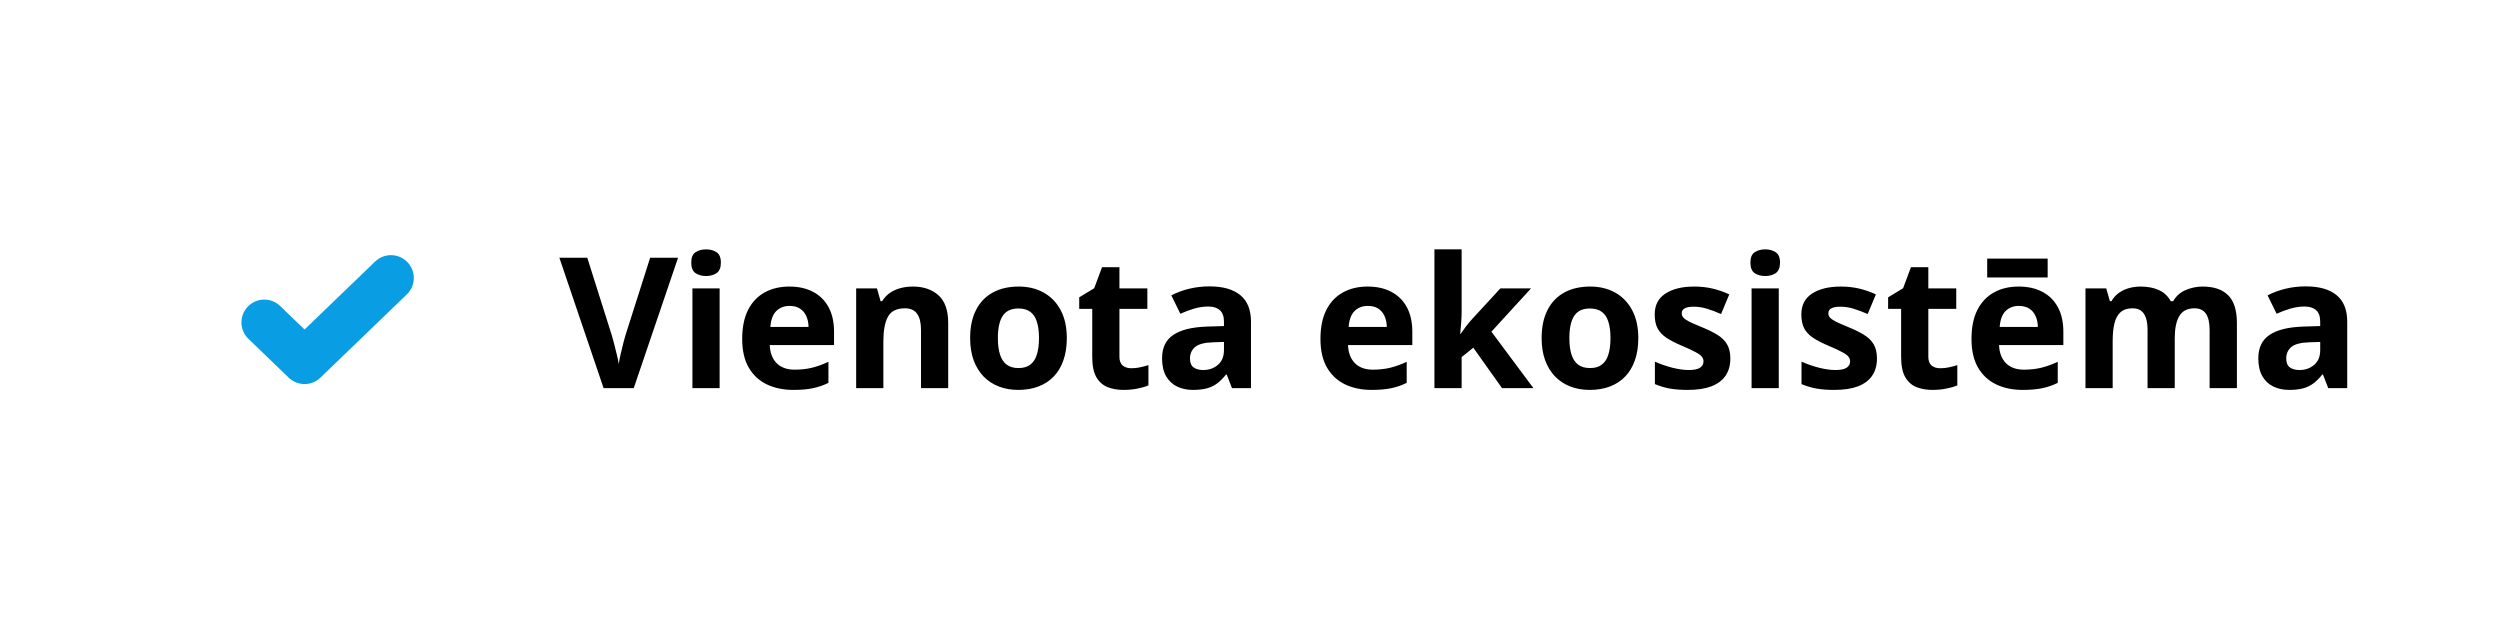 <svg width="219" height="56" viewBox="0 0 219 56" fill="none" xmlns="http://www.w3.org/2000/svg">
<g clip-path="url(#clip0_252_94)">
<path d="M59.398 22.578L55.516 34H52.875L49 22.578H51.445L53.594 29.375C53.63 29.49 53.69 29.706 53.773 30.023C53.857 30.336 53.94 30.669 54.023 31.023C54.112 31.372 54.172 31.662 54.203 31.891C54.234 31.662 54.289 31.372 54.367 31.023C54.45 30.674 54.531 30.344 54.609 30.031C54.693 29.713 54.753 29.495 54.789 29.375L56.953 22.578H59.398ZM63.039 25.266V34H60.656V25.266H63.039ZM61.852 21.844C62.206 21.844 62.51 21.927 62.766 22.094C63.021 22.255 63.148 22.56 63.148 23.008C63.148 23.451 63.021 23.758 62.766 23.93C62.51 24.096 62.206 24.18 61.852 24.18C61.492 24.18 61.185 24.096 60.93 23.93C60.68 23.758 60.555 23.451 60.555 23.008C60.555 22.56 60.68 22.255 60.93 22.094C61.185 21.927 61.492 21.844 61.852 21.844ZM69.148 25.102C69.956 25.102 70.651 25.258 71.234 25.57C71.818 25.878 72.268 26.326 72.586 26.914C72.904 27.503 73.062 28.221 73.062 29.07V30.227H67.43C67.456 30.898 67.656 31.427 68.031 31.812C68.412 32.193 68.938 32.383 69.609 32.383C70.167 32.383 70.677 32.325 71.141 32.211C71.604 32.096 72.081 31.924 72.57 31.695V33.539C72.138 33.753 71.685 33.909 71.211 34.008C70.742 34.107 70.172 34.156 69.5 34.156C68.625 34.156 67.849 33.995 67.172 33.672C66.5 33.349 65.971 32.857 65.586 32.195C65.206 31.534 65.016 30.701 65.016 29.695C65.016 28.674 65.188 27.826 65.531 27.148C65.88 26.466 66.365 25.956 66.984 25.617C67.604 25.273 68.326 25.102 69.148 25.102ZM69.164 26.797C68.701 26.797 68.315 26.945 68.008 27.242C67.706 27.539 67.531 28.005 67.484 28.641H70.828C70.823 28.287 70.758 27.971 70.633 27.695C70.513 27.419 70.331 27.201 70.086 27.039C69.846 26.878 69.539 26.797 69.164 26.797ZM79.961 25.102C80.893 25.102 81.643 25.357 82.211 25.867C82.779 26.372 83.062 27.185 83.062 28.305V34H80.68V28.898C80.68 28.273 80.565 27.802 80.336 27.484C80.112 27.167 79.758 27.008 79.273 27.008C78.544 27.008 78.047 27.255 77.781 27.75C77.516 28.245 77.383 28.958 77.383 29.891V34H75V25.266H76.82L77.141 26.383H77.273C77.461 26.081 77.693 25.836 77.969 25.648C78.25 25.461 78.56 25.323 78.898 25.234C79.242 25.146 79.596 25.102 79.961 25.102ZM93.453 29.617C93.453 30.346 93.354 30.992 93.156 31.555C92.963 32.117 92.68 32.594 92.305 32.984C91.935 33.37 91.487 33.661 90.961 33.859C90.44 34.057 89.852 34.156 89.195 34.156C88.581 34.156 88.016 34.057 87.5 33.859C86.99 33.661 86.544 33.37 86.164 32.984C85.789 32.594 85.497 32.117 85.289 31.555C85.086 30.992 84.984 30.346 84.984 29.617C84.984 28.648 85.156 27.828 85.5 27.156C85.844 26.484 86.333 25.974 86.969 25.625C87.604 25.276 88.362 25.102 89.242 25.102C90.06 25.102 90.784 25.276 91.414 25.625C92.049 25.974 92.547 26.484 92.906 27.156C93.271 27.828 93.453 28.648 93.453 29.617ZM87.414 29.617C87.414 30.19 87.477 30.672 87.602 31.062C87.727 31.453 87.922 31.747 88.188 31.945C88.453 32.143 88.799 32.242 89.227 32.242C89.648 32.242 89.99 32.143 90.25 31.945C90.516 31.747 90.708 31.453 90.828 31.062C90.953 30.672 91.016 30.19 91.016 29.617C91.016 29.039 90.953 28.56 90.828 28.18C90.708 27.794 90.516 27.505 90.25 27.312C89.984 27.12 89.638 27.023 89.211 27.023C88.581 27.023 88.122 27.24 87.836 27.672C87.555 28.104 87.414 28.753 87.414 29.617ZM99.102 32.258C99.362 32.258 99.615 32.232 99.859 32.18C100.109 32.128 100.357 32.062 100.602 31.984V33.758C100.346 33.872 100.029 33.966 99.648 34.039C99.273 34.117 98.862 34.156 98.414 34.156C97.893 34.156 97.424 34.073 97.008 33.906C96.596 33.734 96.271 33.44 96.031 33.023C95.797 32.602 95.68 32.016 95.68 31.266V27.055H94.539V26.047L95.852 25.25L96.539 23.406H98.062V25.266H100.508V27.055H98.062V31.266C98.062 31.599 98.156 31.849 98.344 32.016C98.537 32.177 98.789 32.258 99.102 32.258ZM105.953 25.086C107.125 25.086 108.023 25.341 108.648 25.852C109.273 26.362 109.586 27.138 109.586 28.18V34H107.922L107.461 32.812H107.398C107.148 33.125 106.893 33.38 106.633 33.578C106.372 33.776 106.073 33.922 105.734 34.016C105.396 34.109 104.984 34.156 104.5 34.156C103.984 34.156 103.521 34.057 103.109 33.859C102.703 33.661 102.383 33.359 102.148 32.953C101.914 32.542 101.797 32.021 101.797 31.391C101.797 30.463 102.122 29.781 102.773 29.344C103.424 28.901 104.401 28.656 105.703 28.609L107.219 28.562V28.18C107.219 27.721 107.099 27.385 106.859 27.172C106.62 26.958 106.286 26.852 105.859 26.852C105.438 26.852 105.023 26.912 104.617 27.031C104.211 27.151 103.805 27.302 103.398 27.484L102.609 25.875C103.073 25.63 103.591 25.438 104.164 25.297C104.742 25.156 105.339 25.086 105.953 25.086ZM107.219 29.953L106.297 29.984C105.526 30.005 104.99 30.143 104.688 30.398C104.391 30.654 104.242 30.99 104.242 31.406C104.242 31.771 104.349 32.031 104.562 32.188C104.776 32.339 105.055 32.414 105.398 32.414C105.909 32.414 106.339 32.263 106.688 31.961C107.042 31.659 107.219 31.229 107.219 30.672V29.953ZM119.805 25.102C120.612 25.102 121.307 25.258 121.891 25.57C122.474 25.878 122.924 26.326 123.242 26.914C123.56 27.503 123.719 28.221 123.719 29.07V30.227H118.086C118.112 30.898 118.312 31.427 118.688 31.812C119.068 32.193 119.594 32.383 120.266 32.383C120.823 32.383 121.333 32.325 121.797 32.211C122.26 32.096 122.737 31.924 123.227 31.695V33.539C122.794 33.753 122.341 33.909 121.867 34.008C121.398 34.107 120.828 34.156 120.156 34.156C119.281 34.156 118.505 33.995 117.828 33.672C117.156 33.349 116.628 32.857 116.242 32.195C115.862 31.534 115.672 30.701 115.672 29.695C115.672 28.674 115.844 27.826 116.188 27.148C116.536 26.466 117.021 25.956 117.641 25.617C118.26 25.273 118.982 25.102 119.805 25.102ZM119.82 26.797C119.357 26.797 118.971 26.945 118.664 27.242C118.362 27.539 118.188 28.005 118.141 28.641H121.484C121.479 28.287 121.414 27.971 121.289 27.695C121.169 27.419 120.987 27.201 120.742 27.039C120.503 26.878 120.195 26.797 119.82 26.797ZM128.039 21.844V27.281C128.039 27.609 128.026 27.938 128 28.266C127.974 28.594 127.945 28.922 127.914 29.25H127.945C128.107 29.021 128.271 28.794 128.438 28.57C128.609 28.346 128.792 28.13 128.984 27.922L131.43 25.266H134.117L130.648 29.055L134.328 34H131.578L129.062 30.461L128.039 31.281V34H125.656V21.844H128.039ZM143.516 29.617C143.516 30.346 143.417 30.992 143.219 31.555C143.026 32.117 142.742 32.594 142.367 32.984C141.997 33.37 141.549 33.661 141.023 33.859C140.503 34.057 139.914 34.156 139.258 34.156C138.643 34.156 138.078 34.057 137.562 33.859C137.052 33.661 136.607 33.37 136.227 32.984C135.852 32.594 135.56 32.117 135.352 31.555C135.148 30.992 135.047 30.346 135.047 29.617C135.047 28.648 135.219 27.828 135.562 27.156C135.906 26.484 136.396 25.974 137.031 25.625C137.667 25.276 138.424 25.102 139.305 25.102C140.122 25.102 140.846 25.276 141.477 25.625C142.112 25.974 142.609 26.484 142.969 27.156C143.333 27.828 143.516 28.648 143.516 29.617ZM137.477 29.617C137.477 30.19 137.539 30.672 137.664 31.062C137.789 31.453 137.984 31.747 138.25 31.945C138.516 32.143 138.862 32.242 139.289 32.242C139.711 32.242 140.052 32.143 140.312 31.945C140.578 31.747 140.771 31.453 140.891 31.062C141.016 30.672 141.078 30.19 141.078 29.617C141.078 29.039 141.016 28.56 140.891 28.18C140.771 27.794 140.578 27.505 140.312 27.312C140.047 27.12 139.701 27.023 139.273 27.023C138.643 27.023 138.185 27.24 137.898 27.672C137.617 28.104 137.477 28.753 137.477 29.617ZM151.578 31.406C151.578 32 151.438 32.503 151.156 32.914C150.88 33.32 150.466 33.63 149.914 33.844C149.362 34.052 148.674 34.156 147.852 34.156C147.242 34.156 146.719 34.117 146.281 34.039C145.849 33.961 145.411 33.831 144.969 33.648V31.68C145.443 31.893 145.951 32.07 146.492 32.211C147.039 32.346 147.518 32.414 147.93 32.414C148.393 32.414 148.724 32.346 148.922 32.211C149.125 32.07 149.227 31.888 149.227 31.664C149.227 31.518 149.185 31.388 149.102 31.273C149.023 31.154 148.852 31.021 148.586 30.875C148.32 30.724 147.904 30.529 147.336 30.289C146.789 30.06 146.339 29.828 145.984 29.594C145.635 29.359 145.375 29.083 145.203 28.766C145.036 28.443 144.953 28.034 144.953 27.539C144.953 26.732 145.266 26.125 145.891 25.719C146.521 25.307 147.362 25.102 148.414 25.102C148.956 25.102 149.471 25.156 149.961 25.266C150.456 25.375 150.964 25.549 151.484 25.789L150.766 27.508C150.333 27.32 149.924 27.167 149.539 27.047C149.159 26.927 148.771 26.867 148.375 26.867C148.026 26.867 147.763 26.914 147.586 27.008C147.409 27.102 147.32 27.245 147.32 27.438C147.32 27.578 147.365 27.703 147.453 27.812C147.547 27.922 147.724 28.044 147.984 28.18C148.25 28.31 148.638 28.479 149.148 28.688C149.643 28.891 150.073 29.104 150.438 29.328C150.802 29.547 151.083 29.82 151.281 30.148C151.479 30.471 151.578 30.891 151.578 31.406ZM155.82 25.266V34H153.438V25.266H155.82ZM154.633 21.844C154.987 21.844 155.292 21.927 155.547 22.094C155.802 22.255 155.93 22.56 155.93 23.008C155.93 23.451 155.802 23.758 155.547 23.93C155.292 24.096 154.987 24.18 154.633 24.18C154.273 24.18 153.966 24.096 153.711 23.93C153.461 23.758 153.336 23.451 153.336 23.008C153.336 22.56 153.461 22.255 153.711 22.094C153.966 21.927 154.273 21.844 154.633 21.844ZM164.422 31.406C164.422 32 164.281 32.503 164 32.914C163.724 33.32 163.31 33.63 162.758 33.844C162.206 34.052 161.518 34.156 160.695 34.156C160.086 34.156 159.562 34.117 159.125 34.039C158.693 33.961 158.255 33.831 157.812 33.648V31.68C158.286 31.893 158.794 32.07 159.336 32.211C159.883 32.346 160.362 32.414 160.773 32.414C161.237 32.414 161.568 32.346 161.766 32.211C161.969 32.07 162.07 31.888 162.07 31.664C162.07 31.518 162.029 31.388 161.945 31.273C161.867 31.154 161.695 31.021 161.43 30.875C161.164 30.724 160.747 30.529 160.18 30.289C159.633 30.06 159.182 29.828 158.828 29.594C158.479 29.359 158.219 29.083 158.047 28.766C157.88 28.443 157.797 28.034 157.797 27.539C157.797 26.732 158.109 26.125 158.734 25.719C159.365 25.307 160.206 25.102 161.258 25.102C161.799 25.102 162.315 25.156 162.805 25.266C163.299 25.375 163.807 25.549 164.328 25.789L163.609 27.508C163.177 27.32 162.768 27.167 162.383 27.047C162.003 26.927 161.615 26.867 161.219 26.867C160.87 26.867 160.607 26.914 160.43 27.008C160.253 27.102 160.164 27.245 160.164 27.438C160.164 27.578 160.208 27.703 160.297 27.812C160.391 27.922 160.568 28.044 160.828 28.18C161.094 28.31 161.482 28.479 161.992 28.688C162.487 28.891 162.917 29.104 163.281 29.328C163.646 29.547 163.927 29.82 164.125 30.148C164.323 30.471 164.422 30.891 164.422 31.406ZM169.961 32.258C170.221 32.258 170.474 32.232 170.719 32.18C170.969 32.128 171.216 32.062 171.461 31.984V33.758C171.206 33.872 170.888 33.966 170.508 34.039C170.133 34.117 169.721 34.156 169.273 34.156C168.753 34.156 168.284 34.073 167.867 33.906C167.456 33.734 167.13 33.44 166.891 33.023C166.656 32.602 166.539 32.016 166.539 31.266V27.055H165.398V26.047L166.711 25.25L167.398 23.406H168.922V25.266H171.367V27.055H168.922V31.266C168.922 31.599 169.016 31.849 169.203 32.016C169.396 32.177 169.648 32.258 169.961 32.258ZM176.836 25.102C177.643 25.102 178.339 25.258 178.922 25.57C179.505 25.878 179.956 26.326 180.273 26.914C180.591 27.503 180.75 28.221 180.75 29.07V30.227H175.117C175.143 30.898 175.344 31.427 175.719 31.812C176.099 32.193 176.625 32.383 177.297 32.383C177.854 32.383 178.365 32.325 178.828 32.211C179.292 32.096 179.768 31.924 180.258 31.695V33.539C179.826 33.753 179.372 33.909 178.898 34.008C178.43 34.107 177.859 34.156 177.188 34.156C176.312 34.156 175.536 33.995 174.859 33.672C174.188 33.349 173.659 32.857 173.273 32.195C172.893 31.534 172.703 30.701 172.703 29.695C172.703 28.674 172.875 27.826 173.219 27.148C173.568 26.466 174.052 25.956 174.672 25.617C175.292 25.273 176.013 25.102 176.836 25.102ZM176.852 26.797C176.388 26.797 176.003 26.945 175.695 27.242C175.393 27.539 175.219 28.005 175.172 28.641H178.516C178.51 28.287 178.445 27.971 178.32 27.695C178.201 27.419 178.018 27.201 177.773 27.039C177.534 26.878 177.227 26.797 176.852 26.797ZM179.375 22.656V24.305H174.078V22.656H179.375ZM192.945 25.102C193.935 25.102 194.682 25.357 195.188 25.867C195.698 26.372 195.953 27.185 195.953 28.305V34H193.562V28.898C193.562 28.273 193.456 27.802 193.242 27.484C193.029 27.167 192.698 27.008 192.25 27.008C191.62 27.008 191.172 27.234 190.906 27.688C190.641 28.135 190.508 28.779 190.508 29.617V34H188.125V28.898C188.125 28.482 188.078 28.133 187.984 27.852C187.891 27.57 187.747 27.359 187.555 27.219C187.362 27.078 187.115 27.008 186.812 27.008C186.37 27.008 186.021 27.12 185.766 27.344C185.516 27.562 185.336 27.888 185.227 28.32C185.122 28.747 185.07 29.271 185.07 29.891V34H182.688V25.266H184.508L184.828 26.383H184.961C185.138 26.081 185.359 25.836 185.625 25.648C185.896 25.461 186.193 25.323 186.516 25.234C186.839 25.146 187.167 25.102 187.5 25.102C188.141 25.102 188.682 25.206 189.125 25.414C189.573 25.622 189.917 25.945 190.156 26.383H190.367C190.628 25.935 190.995 25.609 191.469 25.406C191.948 25.203 192.44 25.102 192.945 25.102ZM201.984 25.086C203.156 25.086 204.055 25.341 204.68 25.852C205.305 26.362 205.617 27.138 205.617 28.18V34H203.953L203.492 32.812H203.43C203.18 33.125 202.924 33.38 202.664 33.578C202.404 33.776 202.104 33.922 201.766 34.016C201.427 34.109 201.016 34.156 200.531 34.156C200.016 34.156 199.552 34.057 199.141 33.859C198.734 33.661 198.414 33.359 198.18 32.953C197.945 32.542 197.828 32.021 197.828 31.391C197.828 30.463 198.154 29.781 198.805 29.344C199.456 28.901 200.432 28.656 201.734 28.609L203.25 28.562V28.18C203.25 27.721 203.13 27.385 202.891 27.172C202.651 26.958 202.318 26.852 201.891 26.852C201.469 26.852 201.055 26.912 200.648 27.031C200.242 27.151 199.836 27.302 199.43 27.484L198.641 25.875C199.104 25.63 199.622 25.438 200.195 25.297C200.773 25.156 201.37 25.086 201.984 25.086ZM203.25 29.953L202.328 29.984C201.557 30.005 201.021 30.143 200.719 30.398C200.422 30.654 200.273 30.99 200.273 31.406C200.273 31.771 200.38 32.031 200.594 32.188C200.807 32.339 201.086 32.414 201.43 32.414C201.94 32.414 202.37 32.263 202.719 31.961C203.073 31.659 203.25 31.229 203.25 30.672V29.953Z" fill="black"/>
<path d="M23.15 28.243L26.679 31.643L34.249 24.35" stroke="#099DE3" stroke-width="4" stroke-linecap="round" stroke-linejoin="round"/>
</g>
<defs>
<clipPath id="clip0_252_94">
<rect width="219" height="56" fill="white"/>
</clipPath>
</defs>
</svg>
